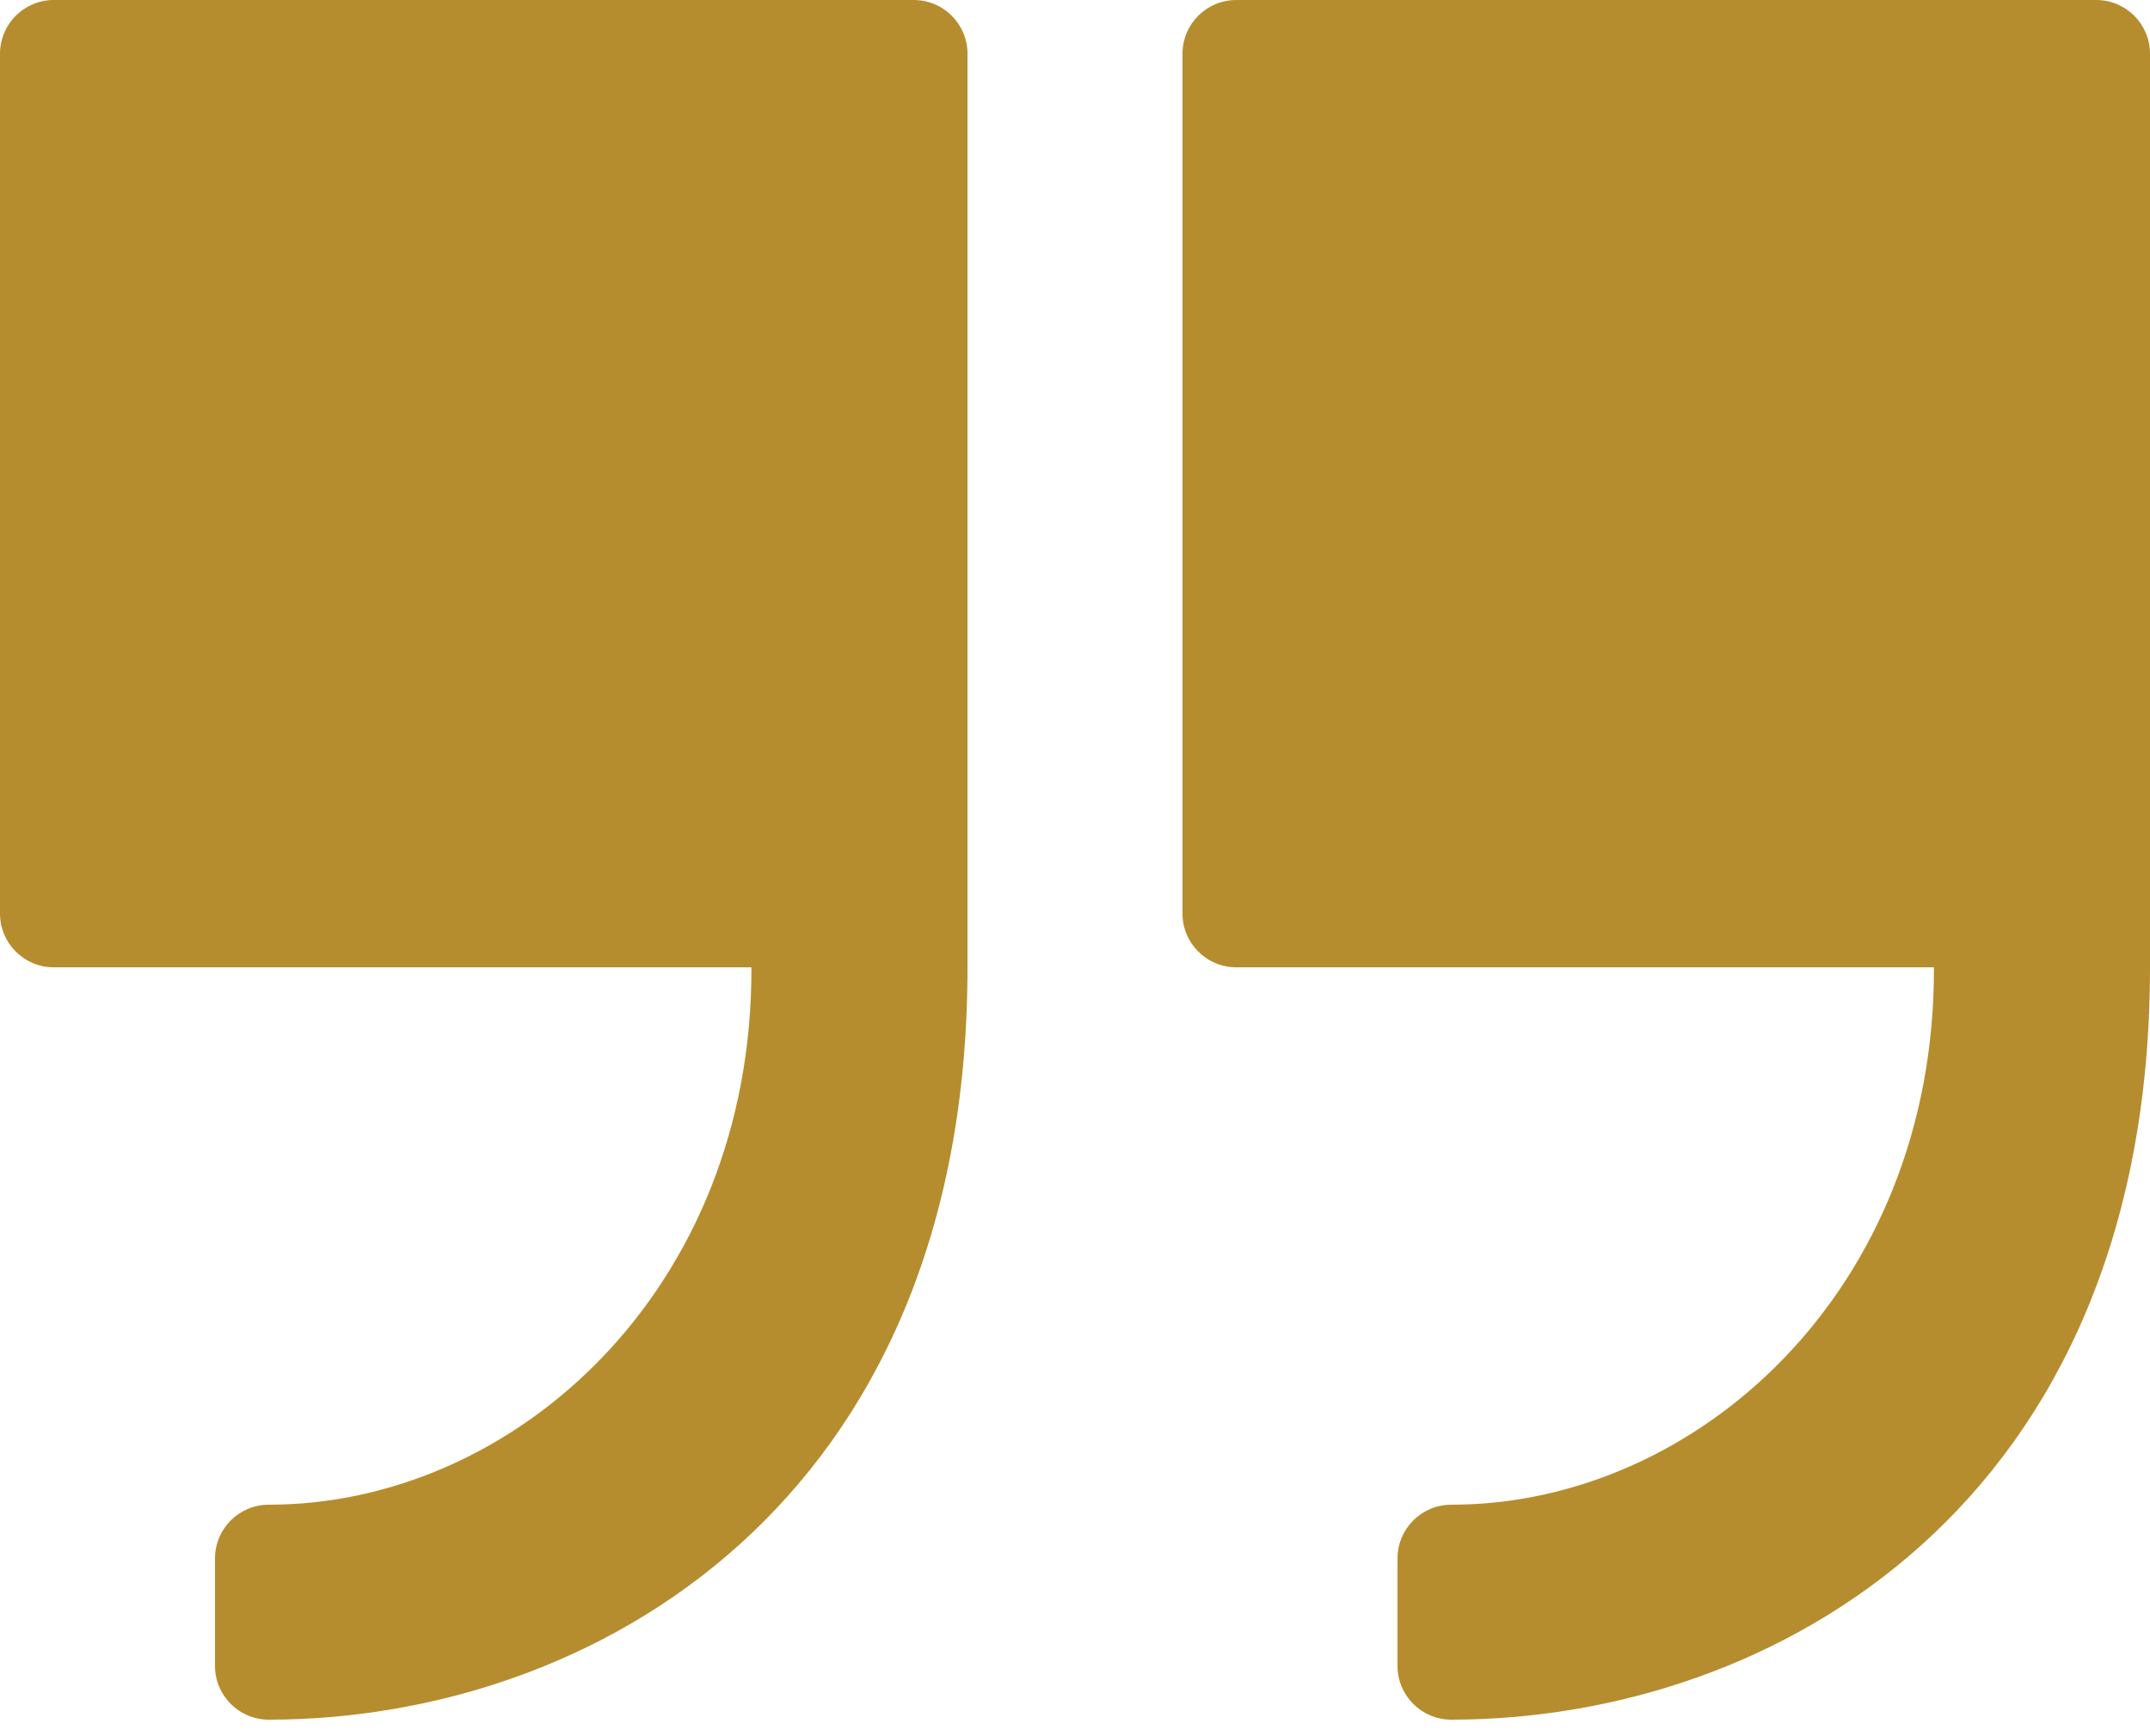 <?xml version="1.0" encoding="UTF-8"?>
<svg width="26px" height="21px" viewBox="0 0 26 21" version="1.1" xmlns="http://www.w3.org/2000/svg" xmlns:xlink="http://www.w3.org/1999/xlink">
    <title>quote</title>
    <g id="Page-1" stroke="none" stroke-width="1" fill="none" fill-rule="evenodd">
        <g id="RCU-Report-1" transform="translate(-1335, -1260)" fill="#B68D2E" fill-rule="nonzero">
            <g id="Group-115" transform="translate(265, 1108)">
                <g id="quote" transform="translate(1070, 152)">
                    <path d="M11.05,0 L0.65,0 C0.291,0 0,0.291 0,0.65 L0,11.05 C0,11.409 0.291,11.7 0.65,11.7 L9.087,11.7 C9.1,15.6 6.223,18.2 3.25,18.2 C2.891,18.2 2.6,18.491 2.6,18.85 L2.6,20.15 C2.6,20.509 2.891,20.8 3.25,20.8 C7.148,20.8 11.7,18.2 11.7,11.7 L11.7,0.65 C11.7,0.291 11.409,0 11.05,0 L11.05,0 Z" id="Path"></path>
                    <path d="M25.35,0 L14.95,0 C14.591,0 14.3,0.291 14.3,0.65 L14.3,11.05 C14.3,11.409 14.591,11.7 14.95,11.7 L23.387,11.7 C23.4,15.6 20.523,18.2 17.55,18.2 C17.191,18.2 16.9,18.491 16.9,18.85 L16.9,20.15 C16.9,20.509 17.191,20.8 17.55,20.8 C21.448,20.8 26,18.2 26,11.7 L26,0.65 C26,0.291 25.709,0 25.35,0 L25.35,0 Z" id="Path"></path>
                </g>
            </g>
        </g>
    </g>
</svg>